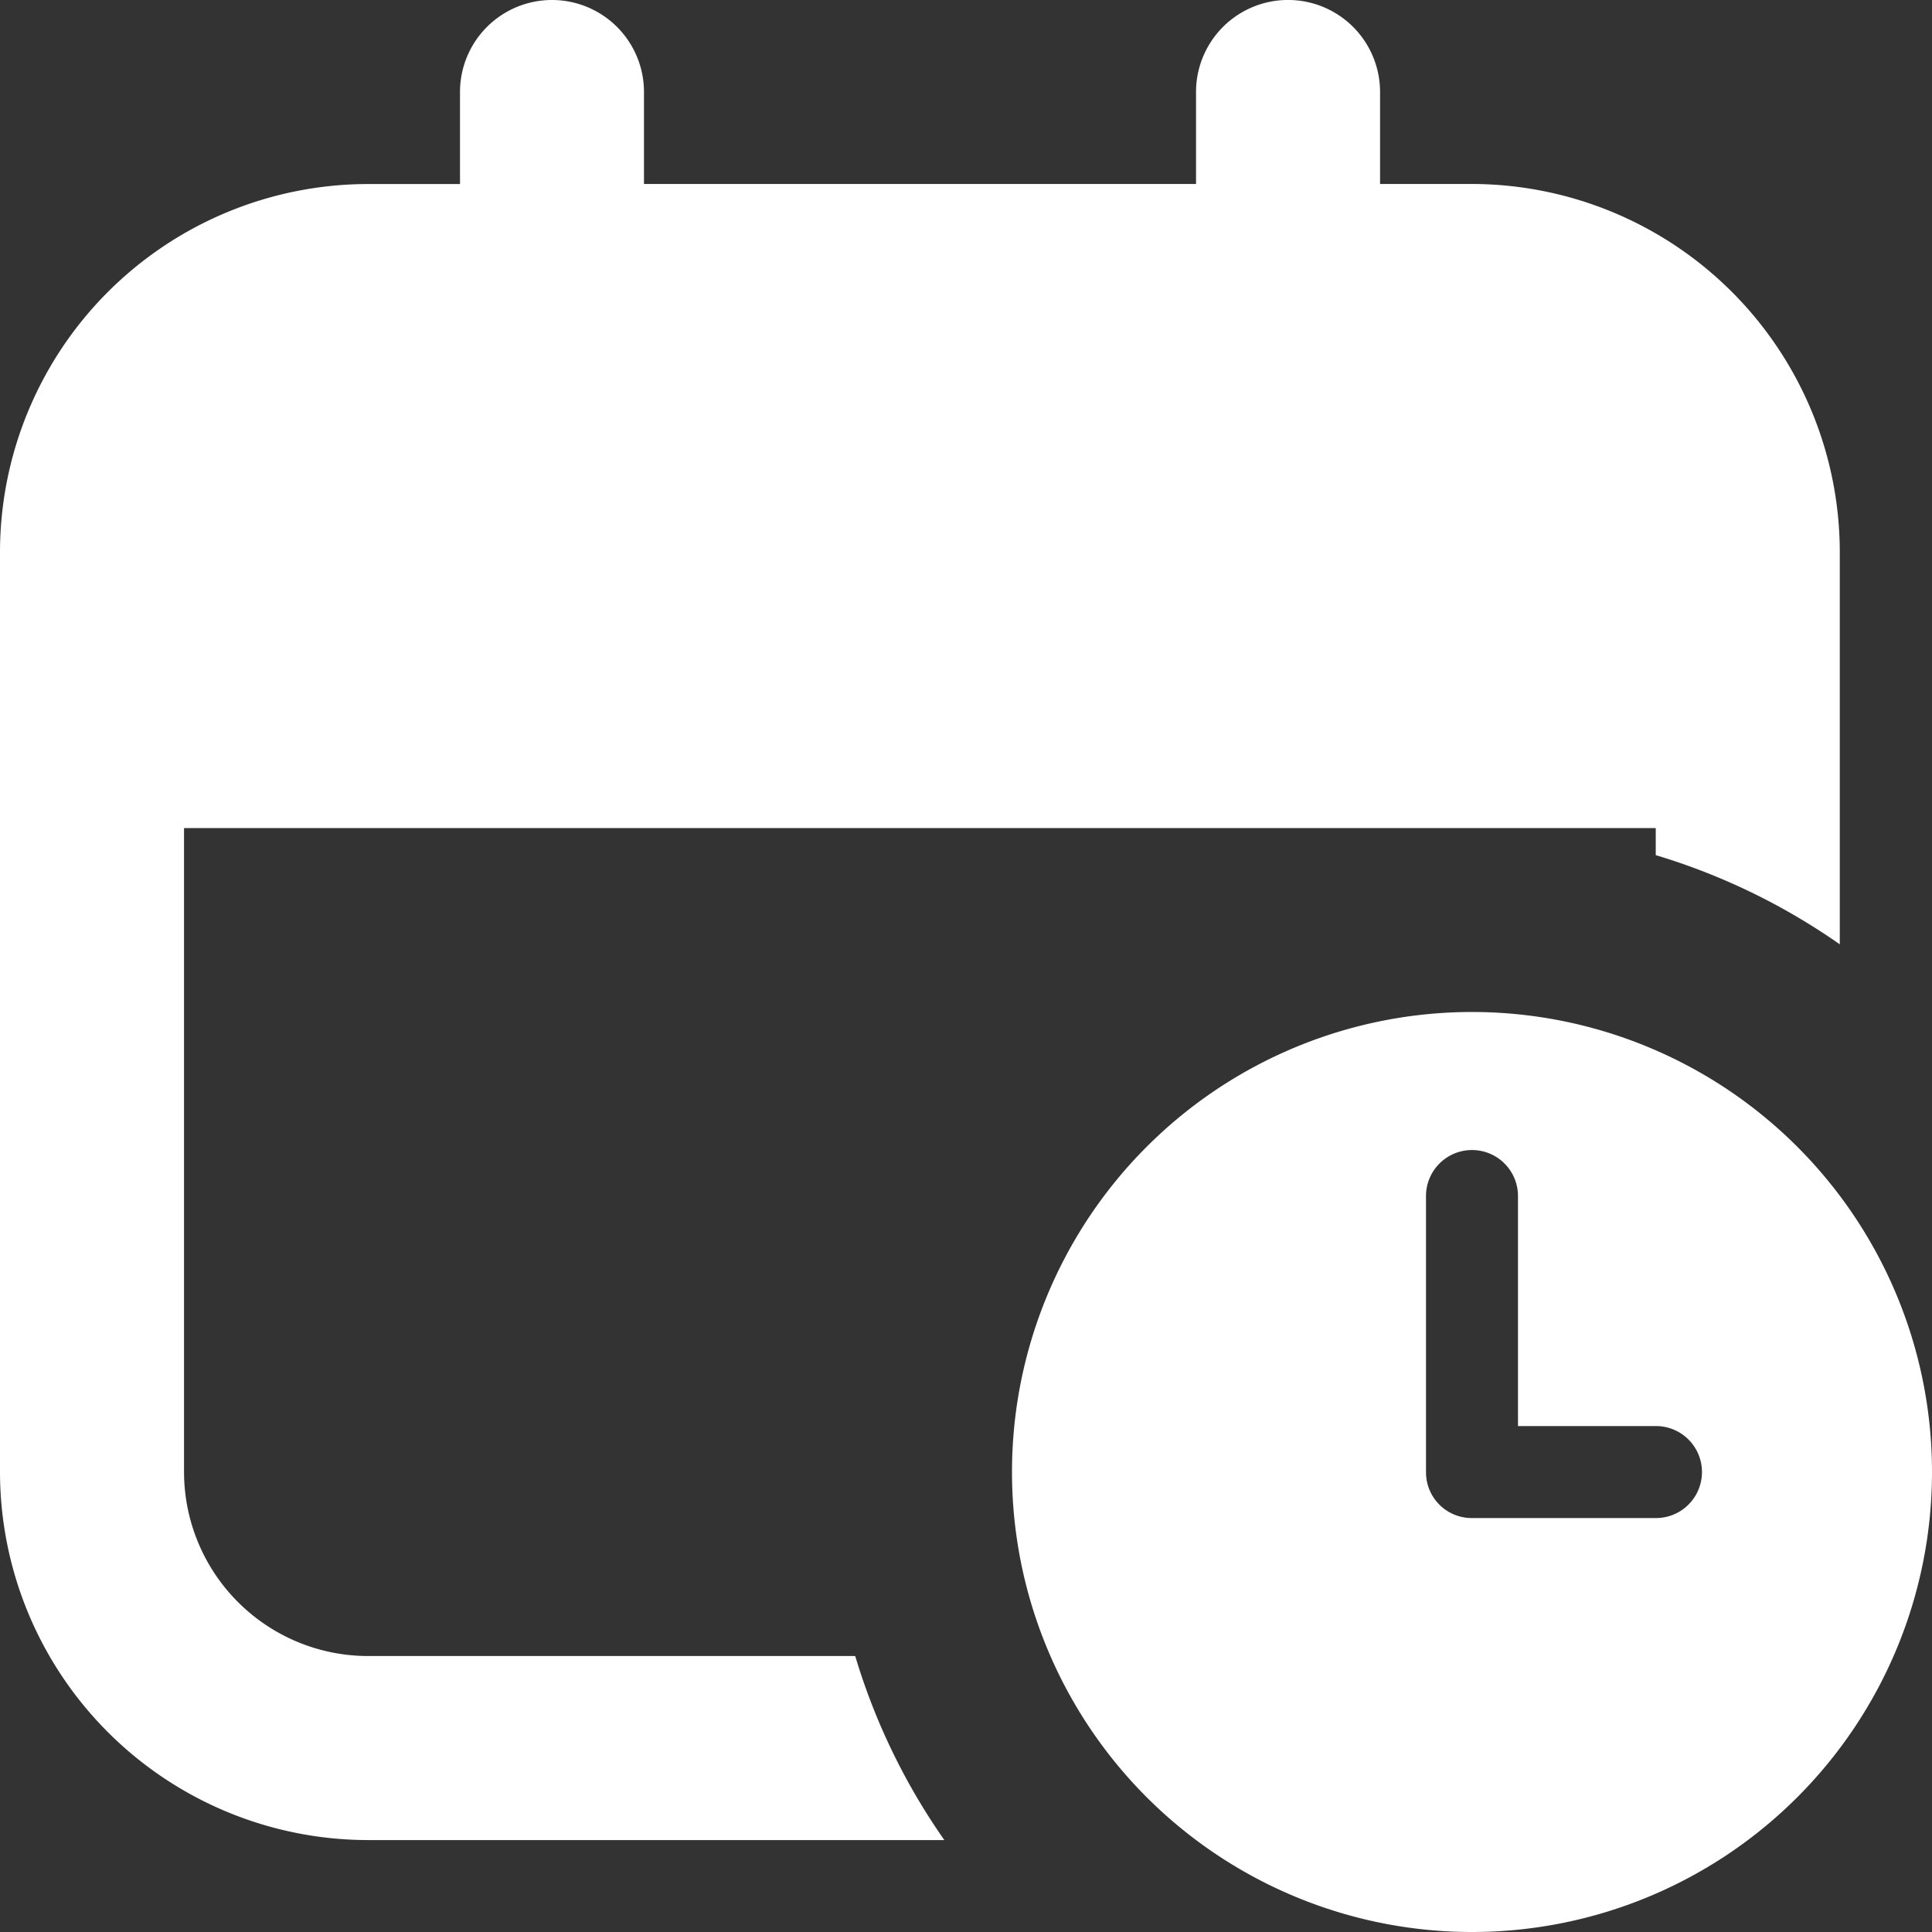 <svg xmlns="http://www.w3.org/2000/svg" xmlns:xlink="http://www.w3.org/1999/xlink" width="33.814" height="33.814" viewBox="0 0 33.814 33.814">
  <rect x="0" y="0" width="33.814" height="33.814" fill="#333333" stroke="none"/>
  <defs>
    <clipPath id="clip-path">
      <rect id="長方形_5031" data-name="長方形 5031" width="33.814" height="33.814" fill="#fff"/>
    </clipPath>
  </defs>
  <g id="グループ_11097" data-name="グループ 11097" clip-path="url(#clip-path)">
    <path id="パス_28060" data-name="パス 28060" d="M33.814,25.763a8.051,8.051,0,1,0-8.051,8.051,8.051,8.051,0,0,0,8.051-8.051m-8.856,0V20.933a.805.805,0,0,1,1.61,0v4.026h2.415a.805.805,0,0,1,0,1.61h-3.22a.8.8,0,0,1-.805-.805M0,25.763V9.662A6.448,6.448,0,0,1,6.441,3.221h1.61V1.61a1.61,1.61,0,1,1,3.22,0v1.61h9.662V1.61a1.61,1.61,0,1,1,3.221,0v1.61h1.61A6.448,6.448,0,0,1,32.2,9.662v6.866a11.225,11.225,0,0,0-3.221-1.561v-.474H3.221V25.763a3.224,3.224,0,0,0,3.221,3.221h8.526a11.223,11.223,0,0,0,1.56,3.221H6.441A6.448,6.448,0,0,1,0,25.763" transform="translate(0 0)" fill="#fff"/>
  </g>
</svg>
